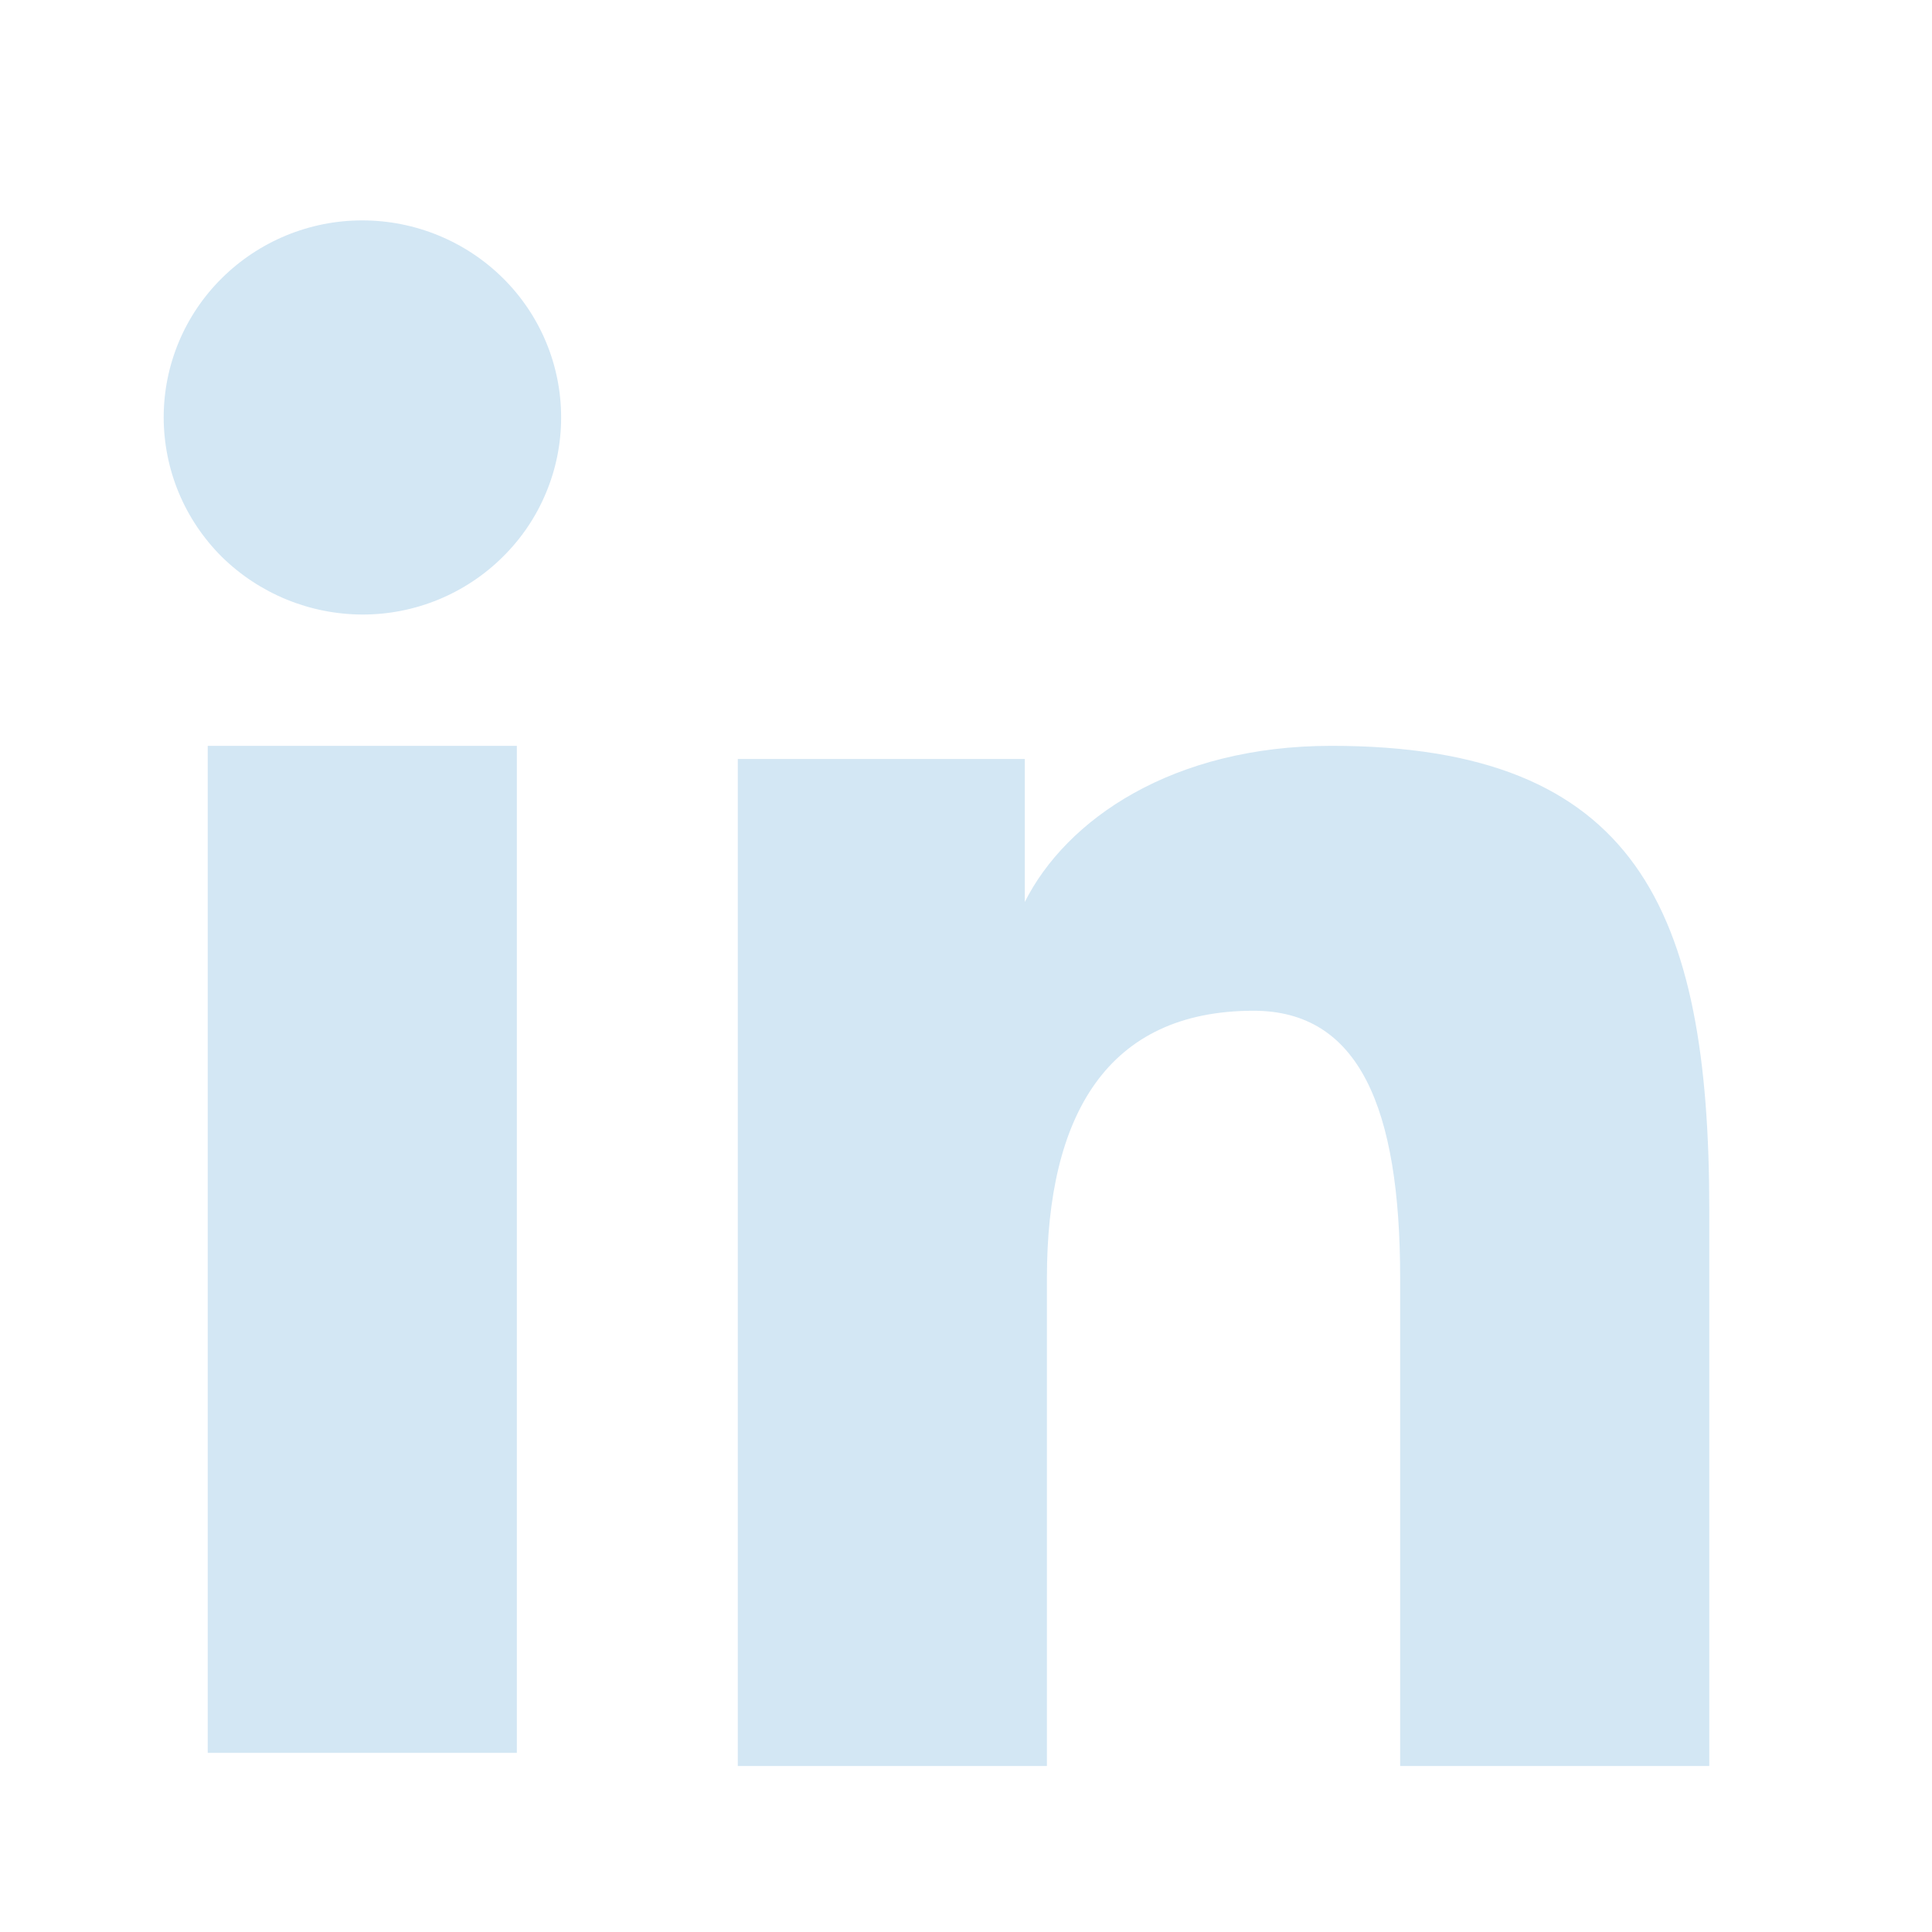 <svg width="25" height="25" viewBox="0 0 25 25" fill="none" xmlns="http://www.w3.org/2000/svg">
<path fill-rule="evenodd" clip-rule="evenodd" d="M9.547 9.821H13.261V11.671C13.796 10.607 15.168 9.651 17.229 9.651C21.18 9.651 22.118 11.769 22.118 15.655V22.852H18.118V16.54C18.118 14.327 17.583 13.079 16.221 13.079C14.332 13.079 13.547 14.424 13.547 16.539V22.852H9.547V9.821ZM2.688 22.682H6.688V9.651H2.688V22.682ZM7.261 5.402C7.261 5.737 7.195 6.069 7.065 6.378C6.936 6.688 6.747 6.968 6.508 7.204C6.269 7.442 5.985 7.63 5.672 7.759C5.36 7.887 5.026 7.953 4.688 7.952C4.008 7.95 3.355 7.682 2.87 7.205C2.632 6.968 2.443 6.687 2.314 6.378C2.185 6.069 2.119 5.737 2.118 5.402C2.118 4.725 2.388 4.077 2.871 3.599C3.355 3.12 4.008 2.851 4.689 2.852C5.371 2.852 6.025 3.121 6.508 3.599C6.991 4.077 7.261 4.725 7.261 5.402Z" fill="#D3E7F4"/>
</svg>
